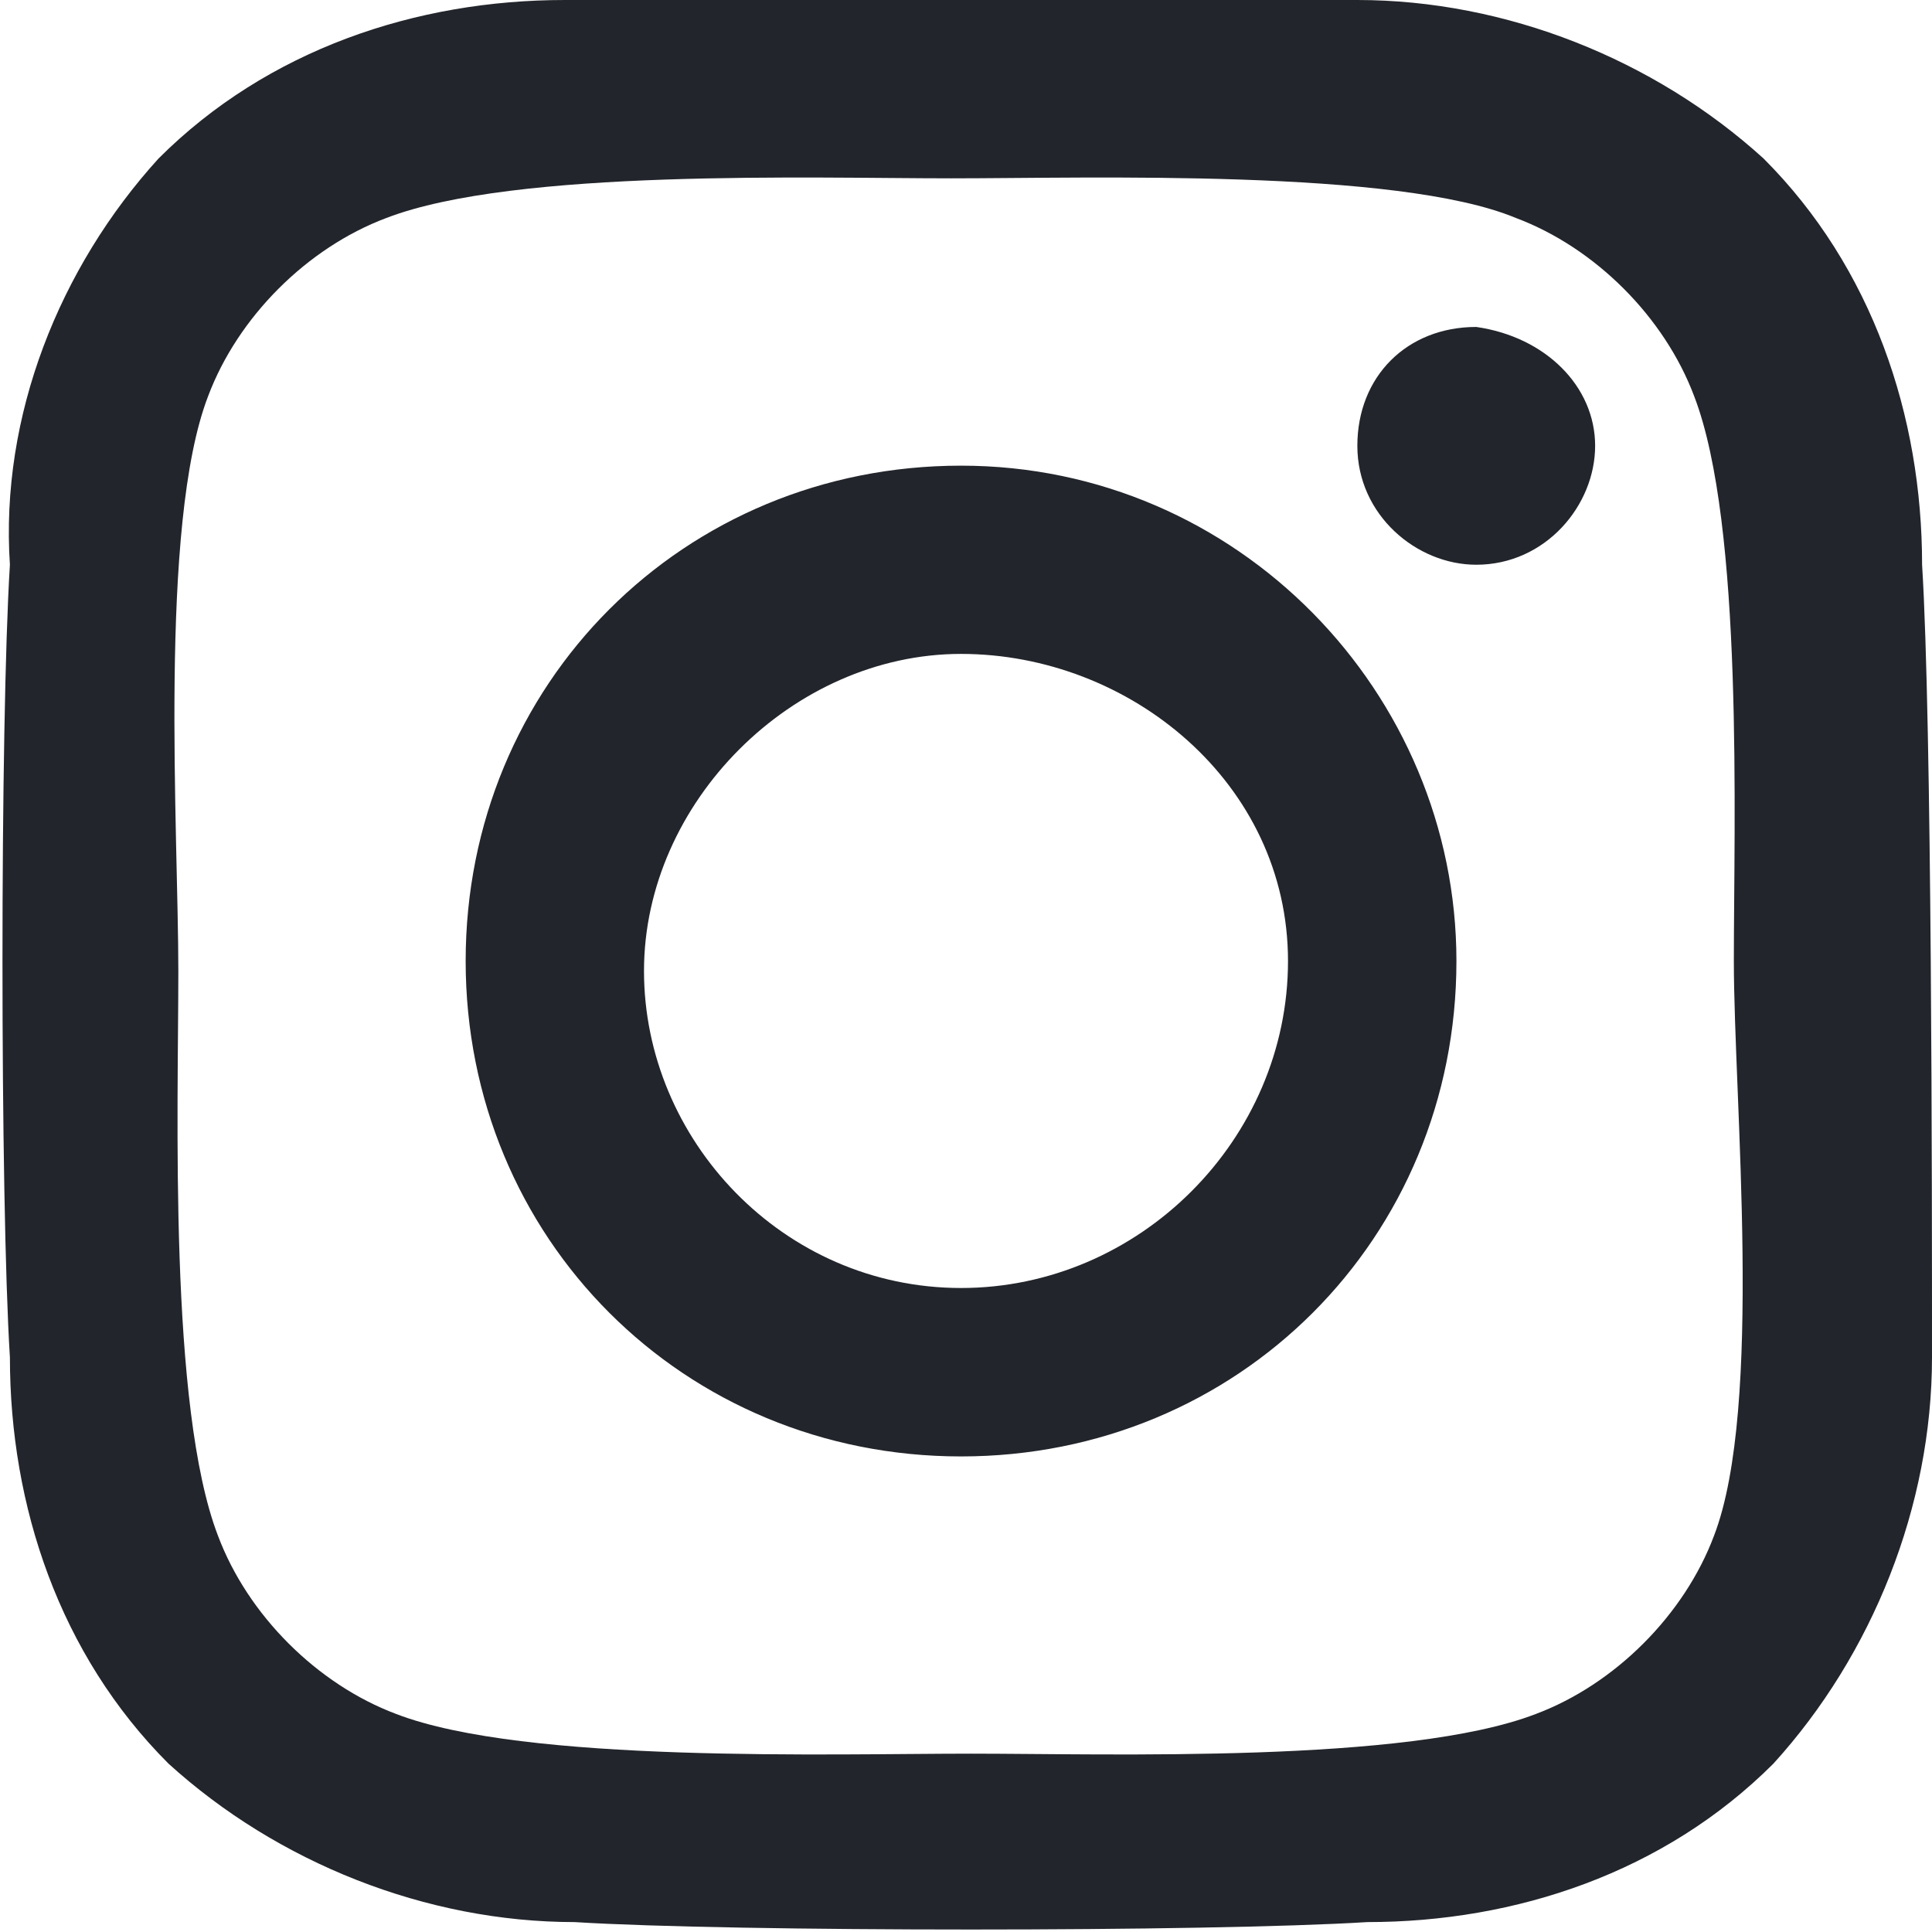 <?xml version="1.0" encoding="UTF-8"?>
<svg xmlns="http://www.w3.org/2000/svg" xmlns:xlink="http://www.w3.org/1999/xlink" version="1.1" id="Ebene_1" x="0px" y="0px" viewBox="0 0 19.5 19.5" style="enable-background:new 0 0 19.5 19.5;" xml:space="preserve">
<style type="text/css">
	.st0{fill:#22252B;}
</style>
<path id="Icon_awesome-instagram" class="st0" d="M9.7,4.7c-2.8,0-5,2.2-5,5s2.2,5,5,5s5-2.2,5-5C14.7,7,12.5,4.7,9.7,4.7L9.7,4.7z   M9.7,13c-1.8,0-3.2-1.5-3.2-3.2S8,6.6,9.7,6.6S13,7.9,13,9.7l0,0C13,11.5,11.5,13,9.7,13L9.7,13z M16.1,4.5c0,0.6-0.5,1.2-1.2,1.2  c-0.6,0-1.2-0.5-1.2-1.2s0.5-1.2,1.2-1.2l0,0C15.6,3.4,16.1,3.9,16.1,4.5L16.1,4.5z M19.4,5.7c0-1.5-0.5-3-1.6-4.1  c-1.1-1-2.6-1.6-4.1-1.6c-1.6-0.1-6.4-0.1-8,0c-1.5,0-3,0.5-4.1,1.6C0.6,2.7,0,4.2,0.1,5.7c-0.1,1.6-0.1,6.4,0,8  c0,1.5,0.5,3,1.6,4.1c1.1,1,2.6,1.6,4.1,1.6c1.6,0.1,6.4,0.1,8,0c1.5,0,3-0.5,4.1-1.6c1-1.1,1.6-2.6,1.6-4.1  C19.5,12.1,19.5,7.3,19.4,5.7L19.4,5.7z M17.3,15.5c-0.3,0.8-1,1.5-1.8,1.8c-1.3,0.5-4.3,0.4-5.7,0.4S5.3,17.8,4,17.3  c-0.8-0.3-1.5-1-1.8-1.8c-0.5-1.3-0.4-4.3-0.4-5.7S1.6,5.3,2.1,4c0.3-0.8,1-1.5,1.8-1.8c1.3-0.5,4.3-0.4,5.7-0.4s4.5-0.1,5.7,0.4  c0.8,0.3,1.5,1,1.8,1.8c0.5,1.3,0.4,4.3,0.4,5.7S17.8,14.2,17.3,15.5L17.3,15.5z"></path>
</svg>
